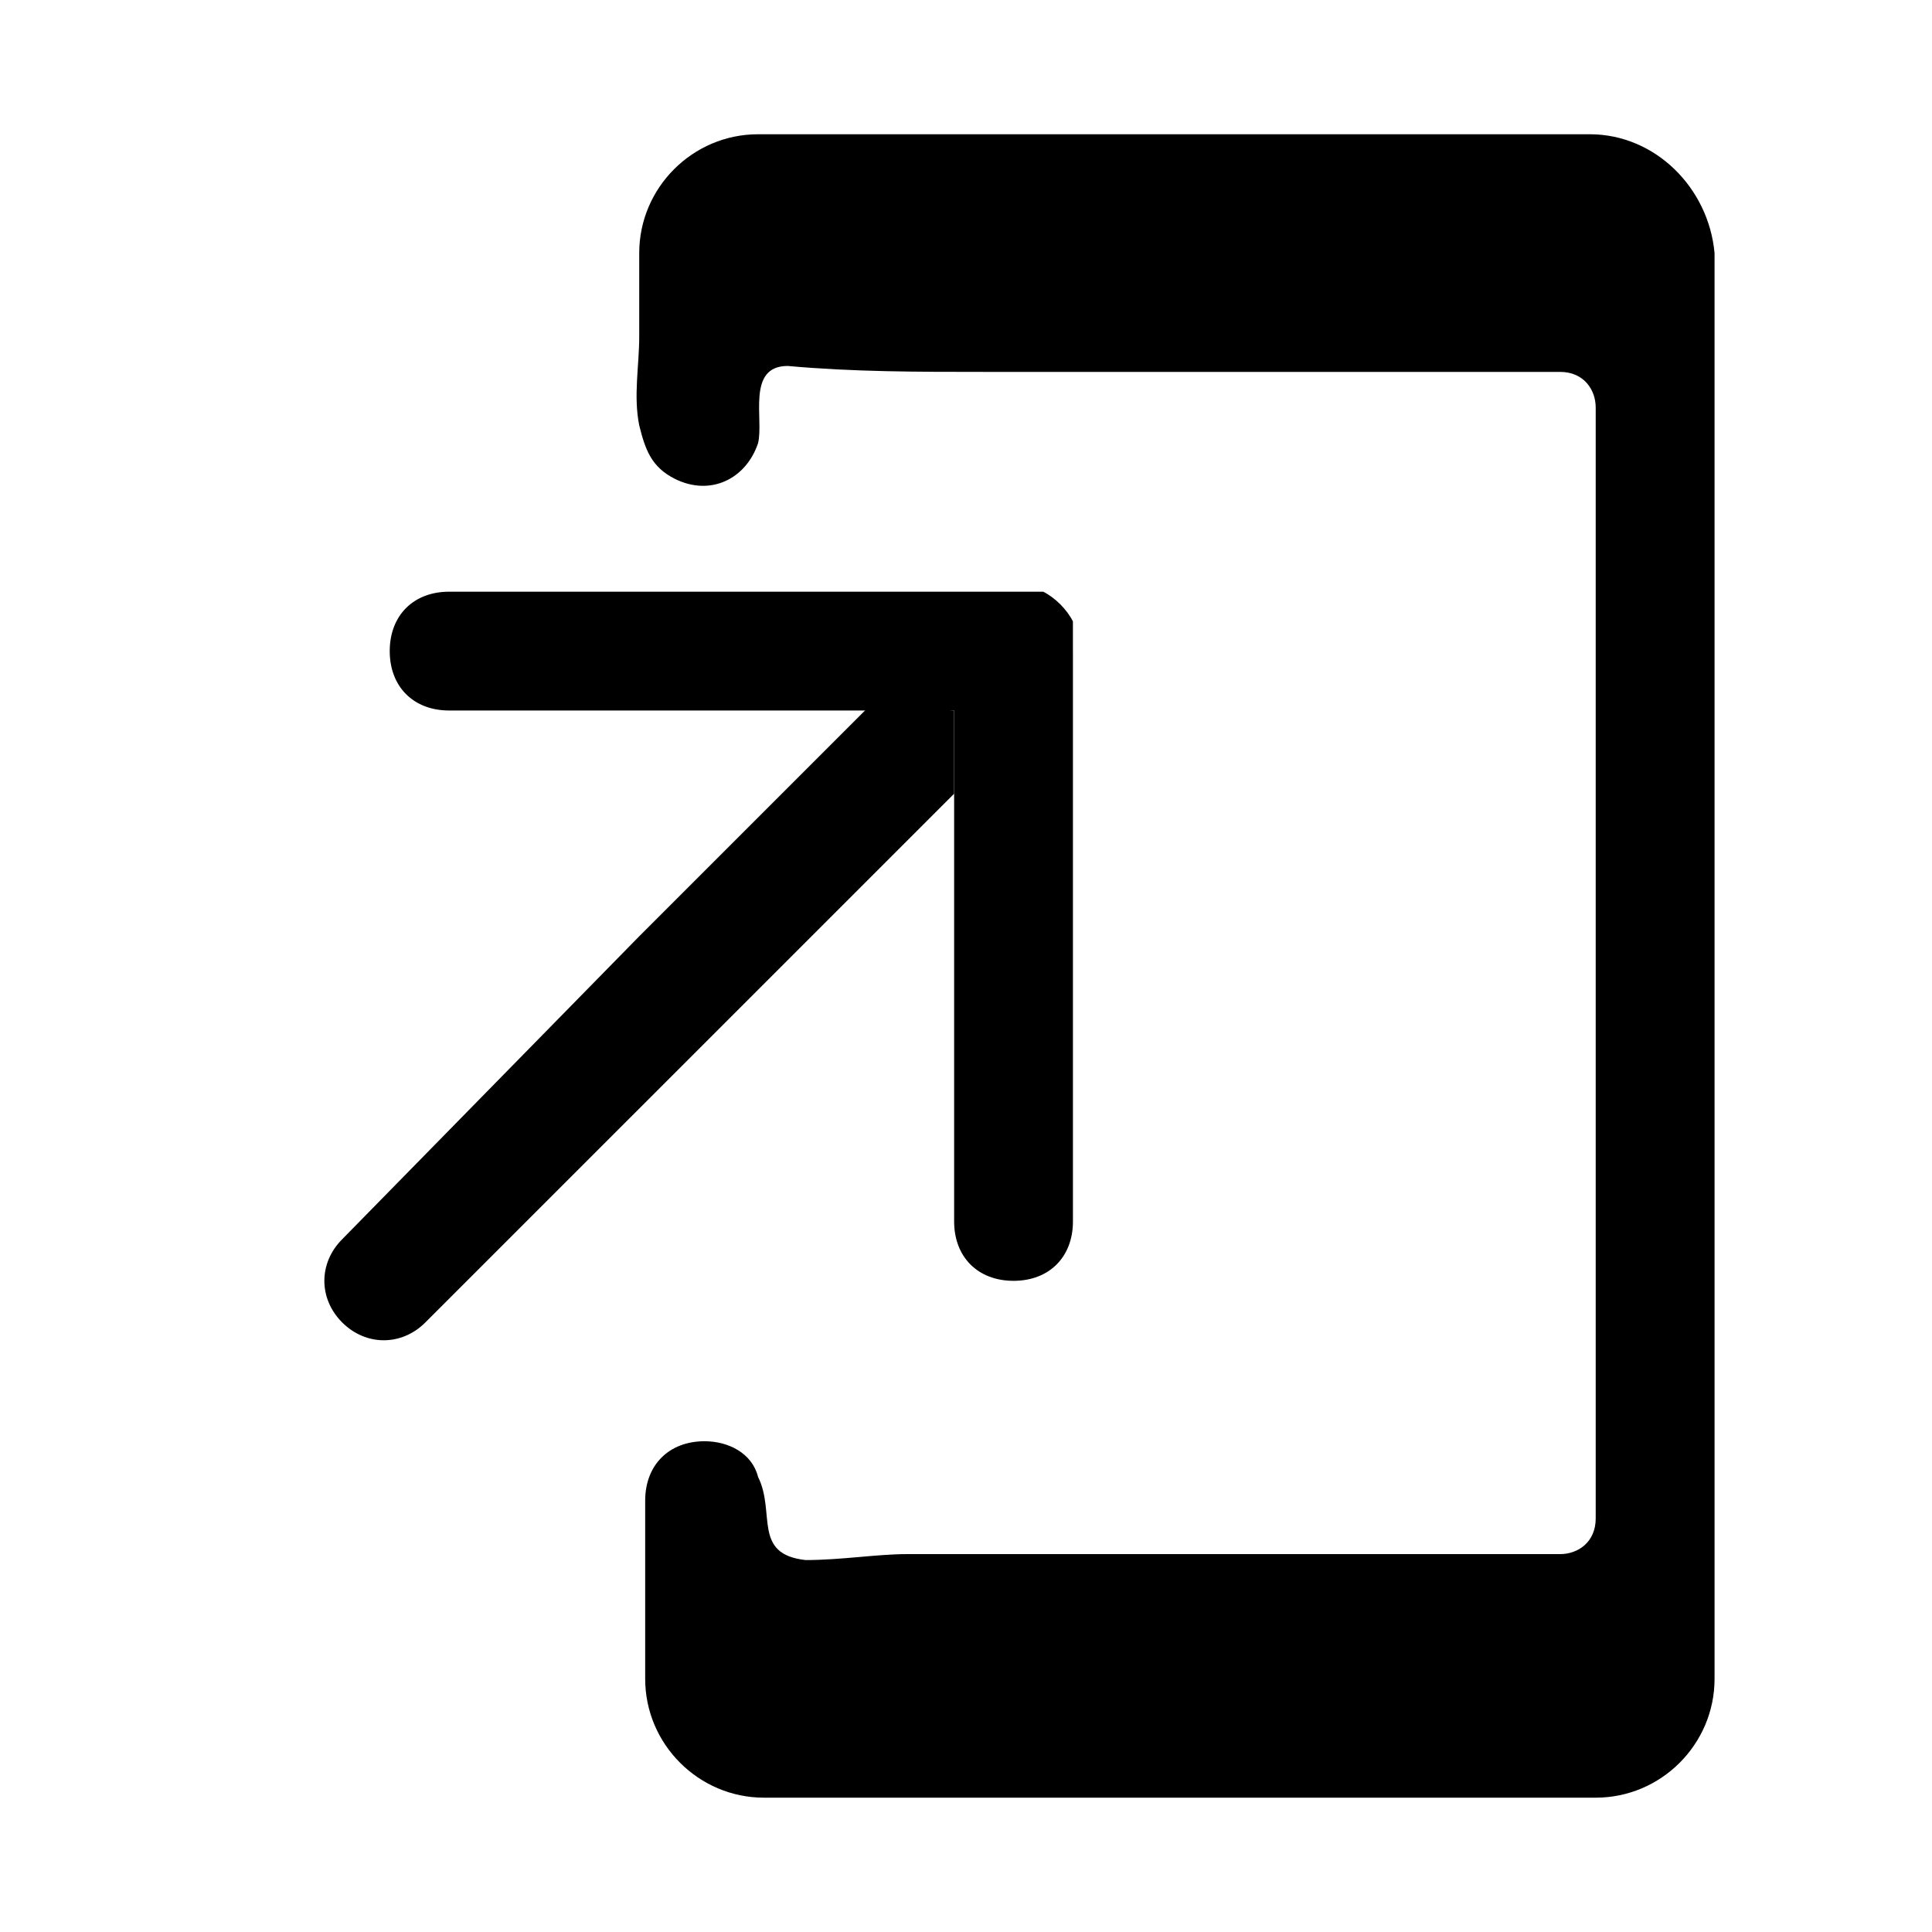 <?xml version="1.0" encoding="UTF-8"?>
<!-- Uploaded to: SVG Find, www.svgfind.com, Generator: SVG Find Mixer Tools -->
<svg fill="#000000" width="800px" height="800px" version="1.1" viewBox="144 144 512 512" xmlns="http://www.w3.org/2000/svg">
 <g>
  <path d="m565.31 179.58h-220.42c-17.32 0-31.488 14.168-31.488 31.488v22.043c0 7.871-1.574 15.742 0 23.617 1.574 6.297 3.148 11.02 9.445 14.168 9.445 4.723 18.895 0 22.043-9.445 1.574-6.297-3.148-20.469 7.871-20.469 17.32 1.574 34.637 1.574 51.957 1.574h72.422 80.293c6.297 0 9.445 4.723 9.445 9.445v294.41c0 6.297-4.723 9.445-9.445 9.445h-100.76-72.422c-7.871 0-17.32 1.574-26.766 1.574-14.168-1.574-7.871-12.594-12.594-22.043-1.574-6.297-7.871-9.445-14.168-9.445-9.445 0-15.742 6.297-15.742 15.742v47.23c0 17.32 14.168 31.488 31.488 31.488h220.42c17.32 0 31.488-14.168 31.488-31.488l-0.004-377.85c-1.574-17.32-15.746-31.488-33.062-31.488z"/>
  <path d="m428.34 316.55v151.14c0 9.445-6.297 15.742-15.742 15.742s-15.742-6.297-15.742-15.742v-135.4h-133.83c-9.445 0-15.742-6.297-15.742-15.742 0-9.445 6.297-15.742 15.742-15.742h151.14 4.723 1.574c3.148 1.574 6.297 4.723 7.871 7.871v1.574 6.293z"/>
  <path d="m396.85 332.3v22.043l-51.957 51.957-88.168 88.16c-6.297 6.297-15.742 6.297-22.043 0-6.297-6.297-6.297-15.742 0-22.043l78.719-80.293 61.402-61.402z"/>
 </g>
</svg>